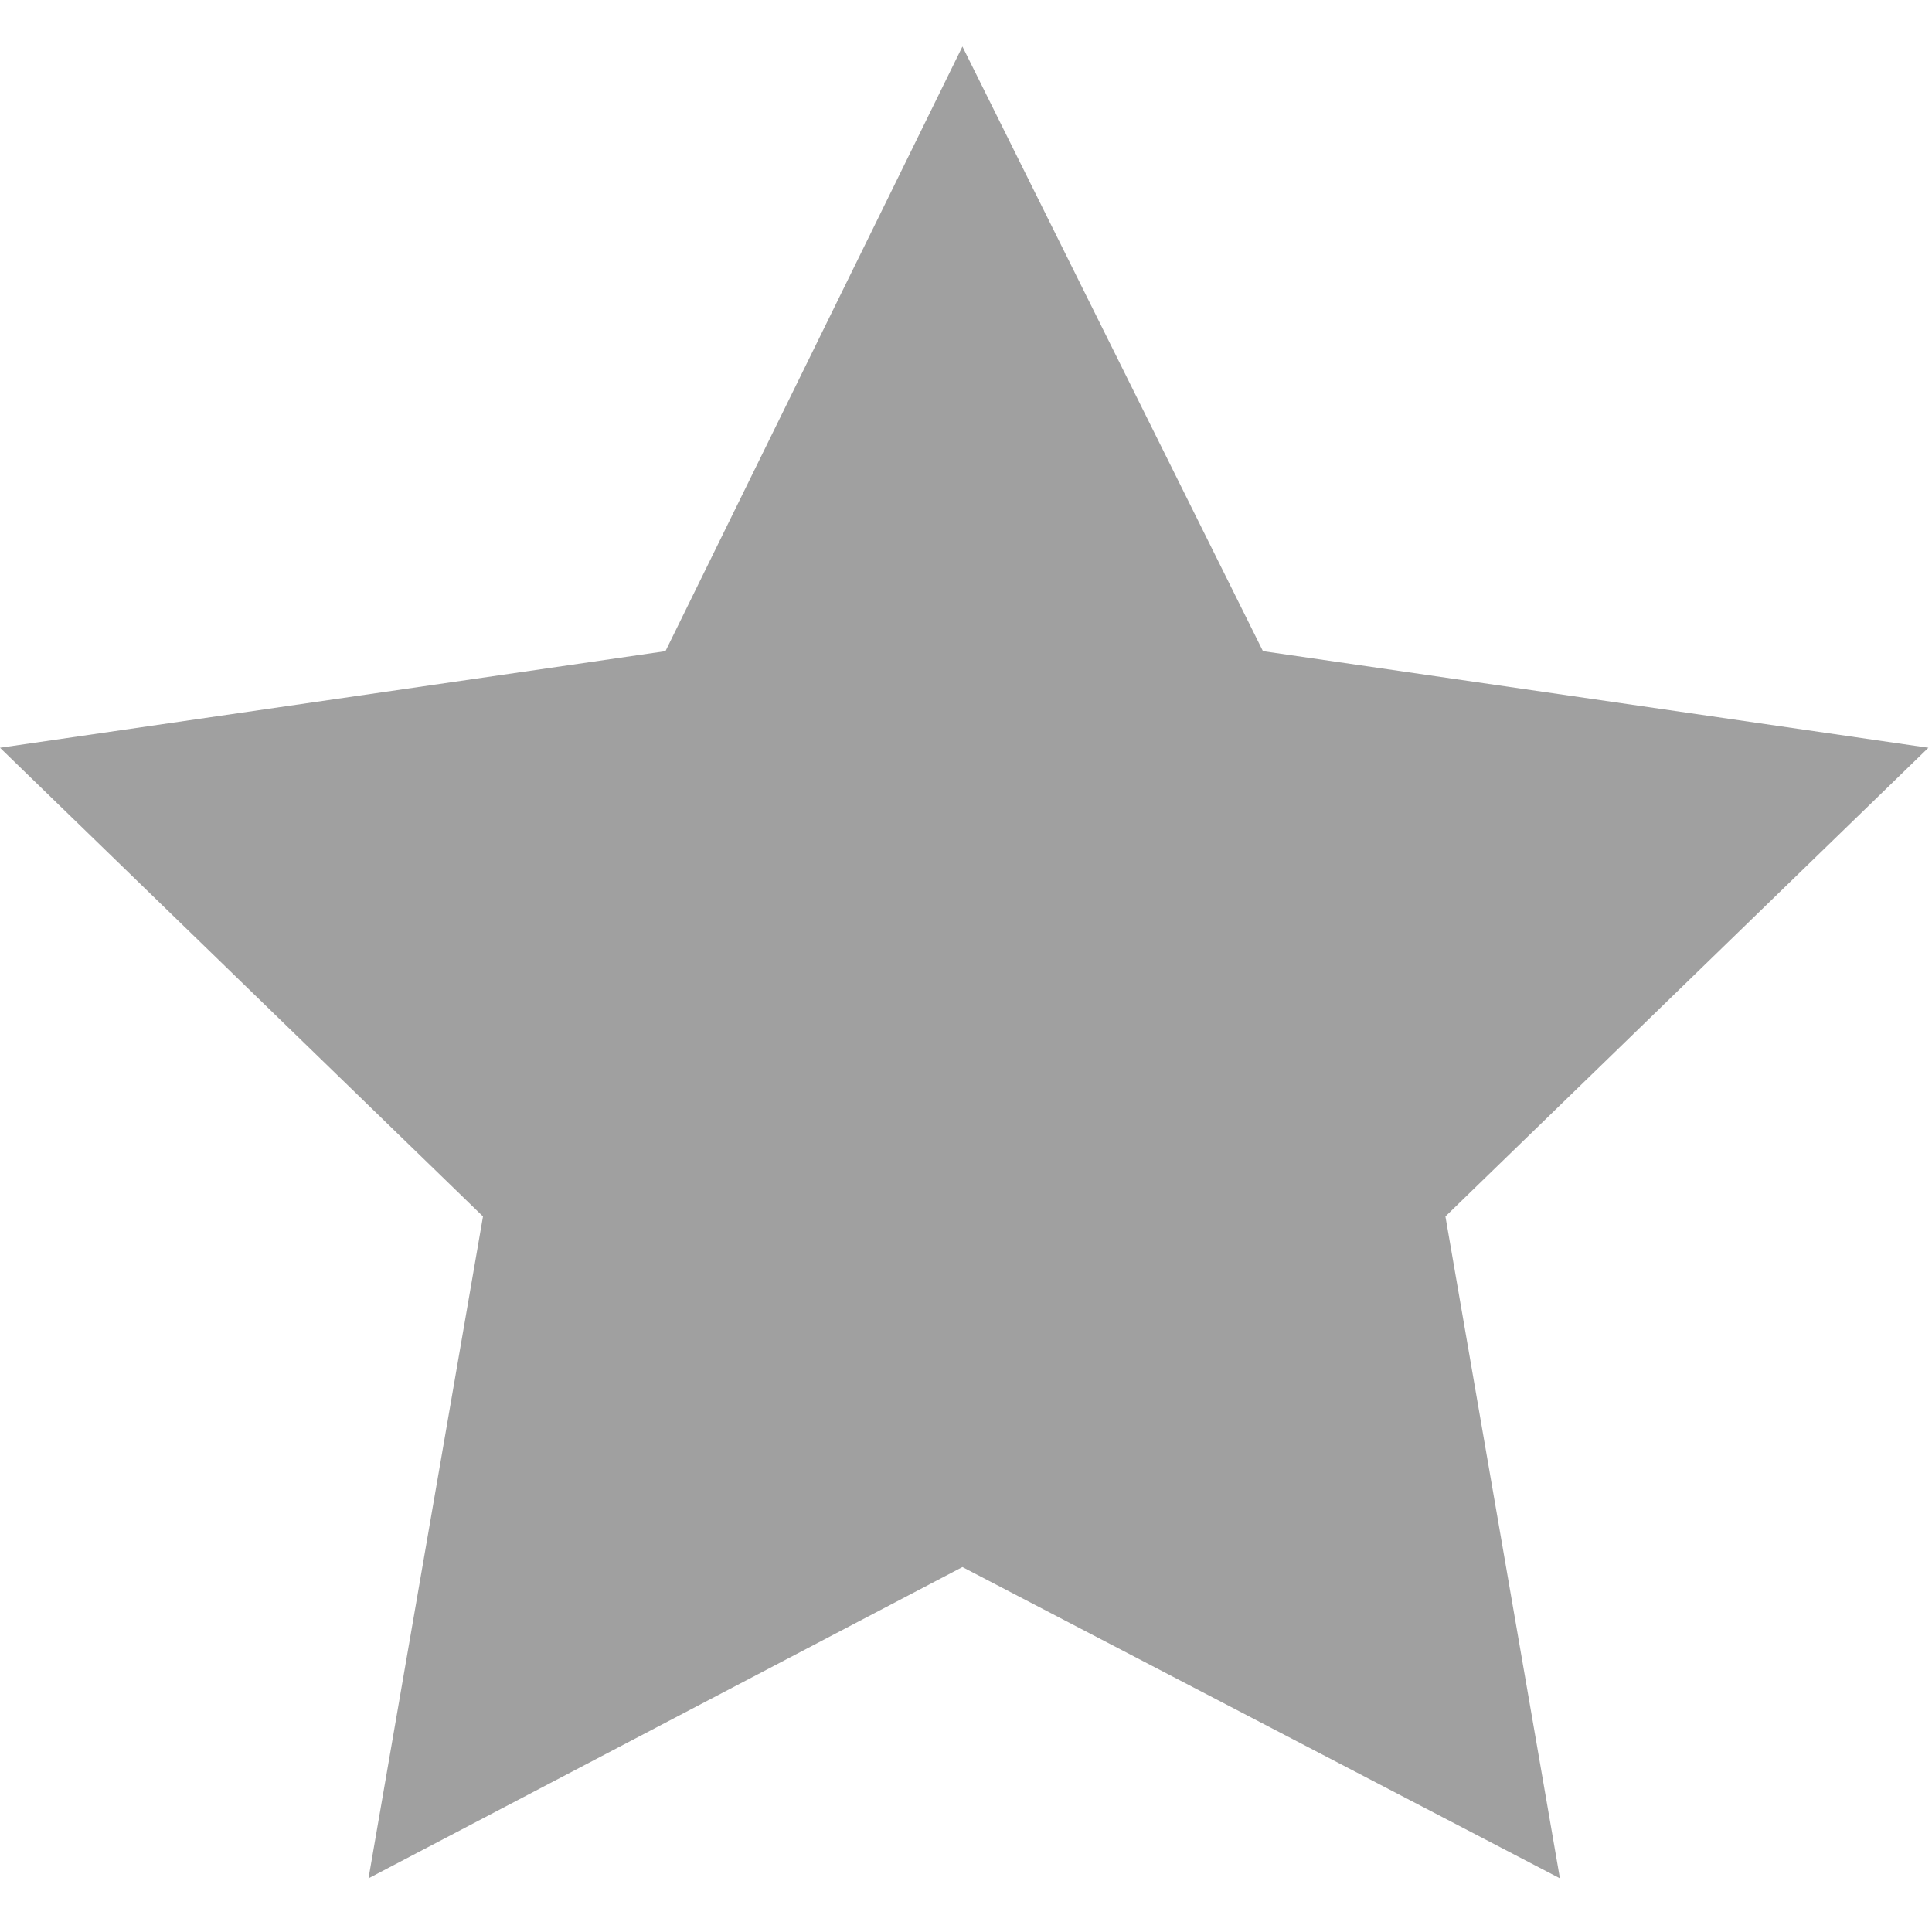 <svg version="1.2" xmlns="http://www.w3.org/2000/svg" viewBox="0 0 54 54" width="54" height="54">
	<title>star-svgrepo-com-svg</title>
	<style>
		.s0 { fill: #a0a0a0 } 
	</style>
	<path id="Layer" class="s0" d="m26.9 1.3l8.4 16.9 18.6 2.7-13.5 13.1 3.2 18.5-16.7-8.7-16.6 8.7 3.2-18.5-13.5-13.1 18.6-2.7z"/>
</svg>